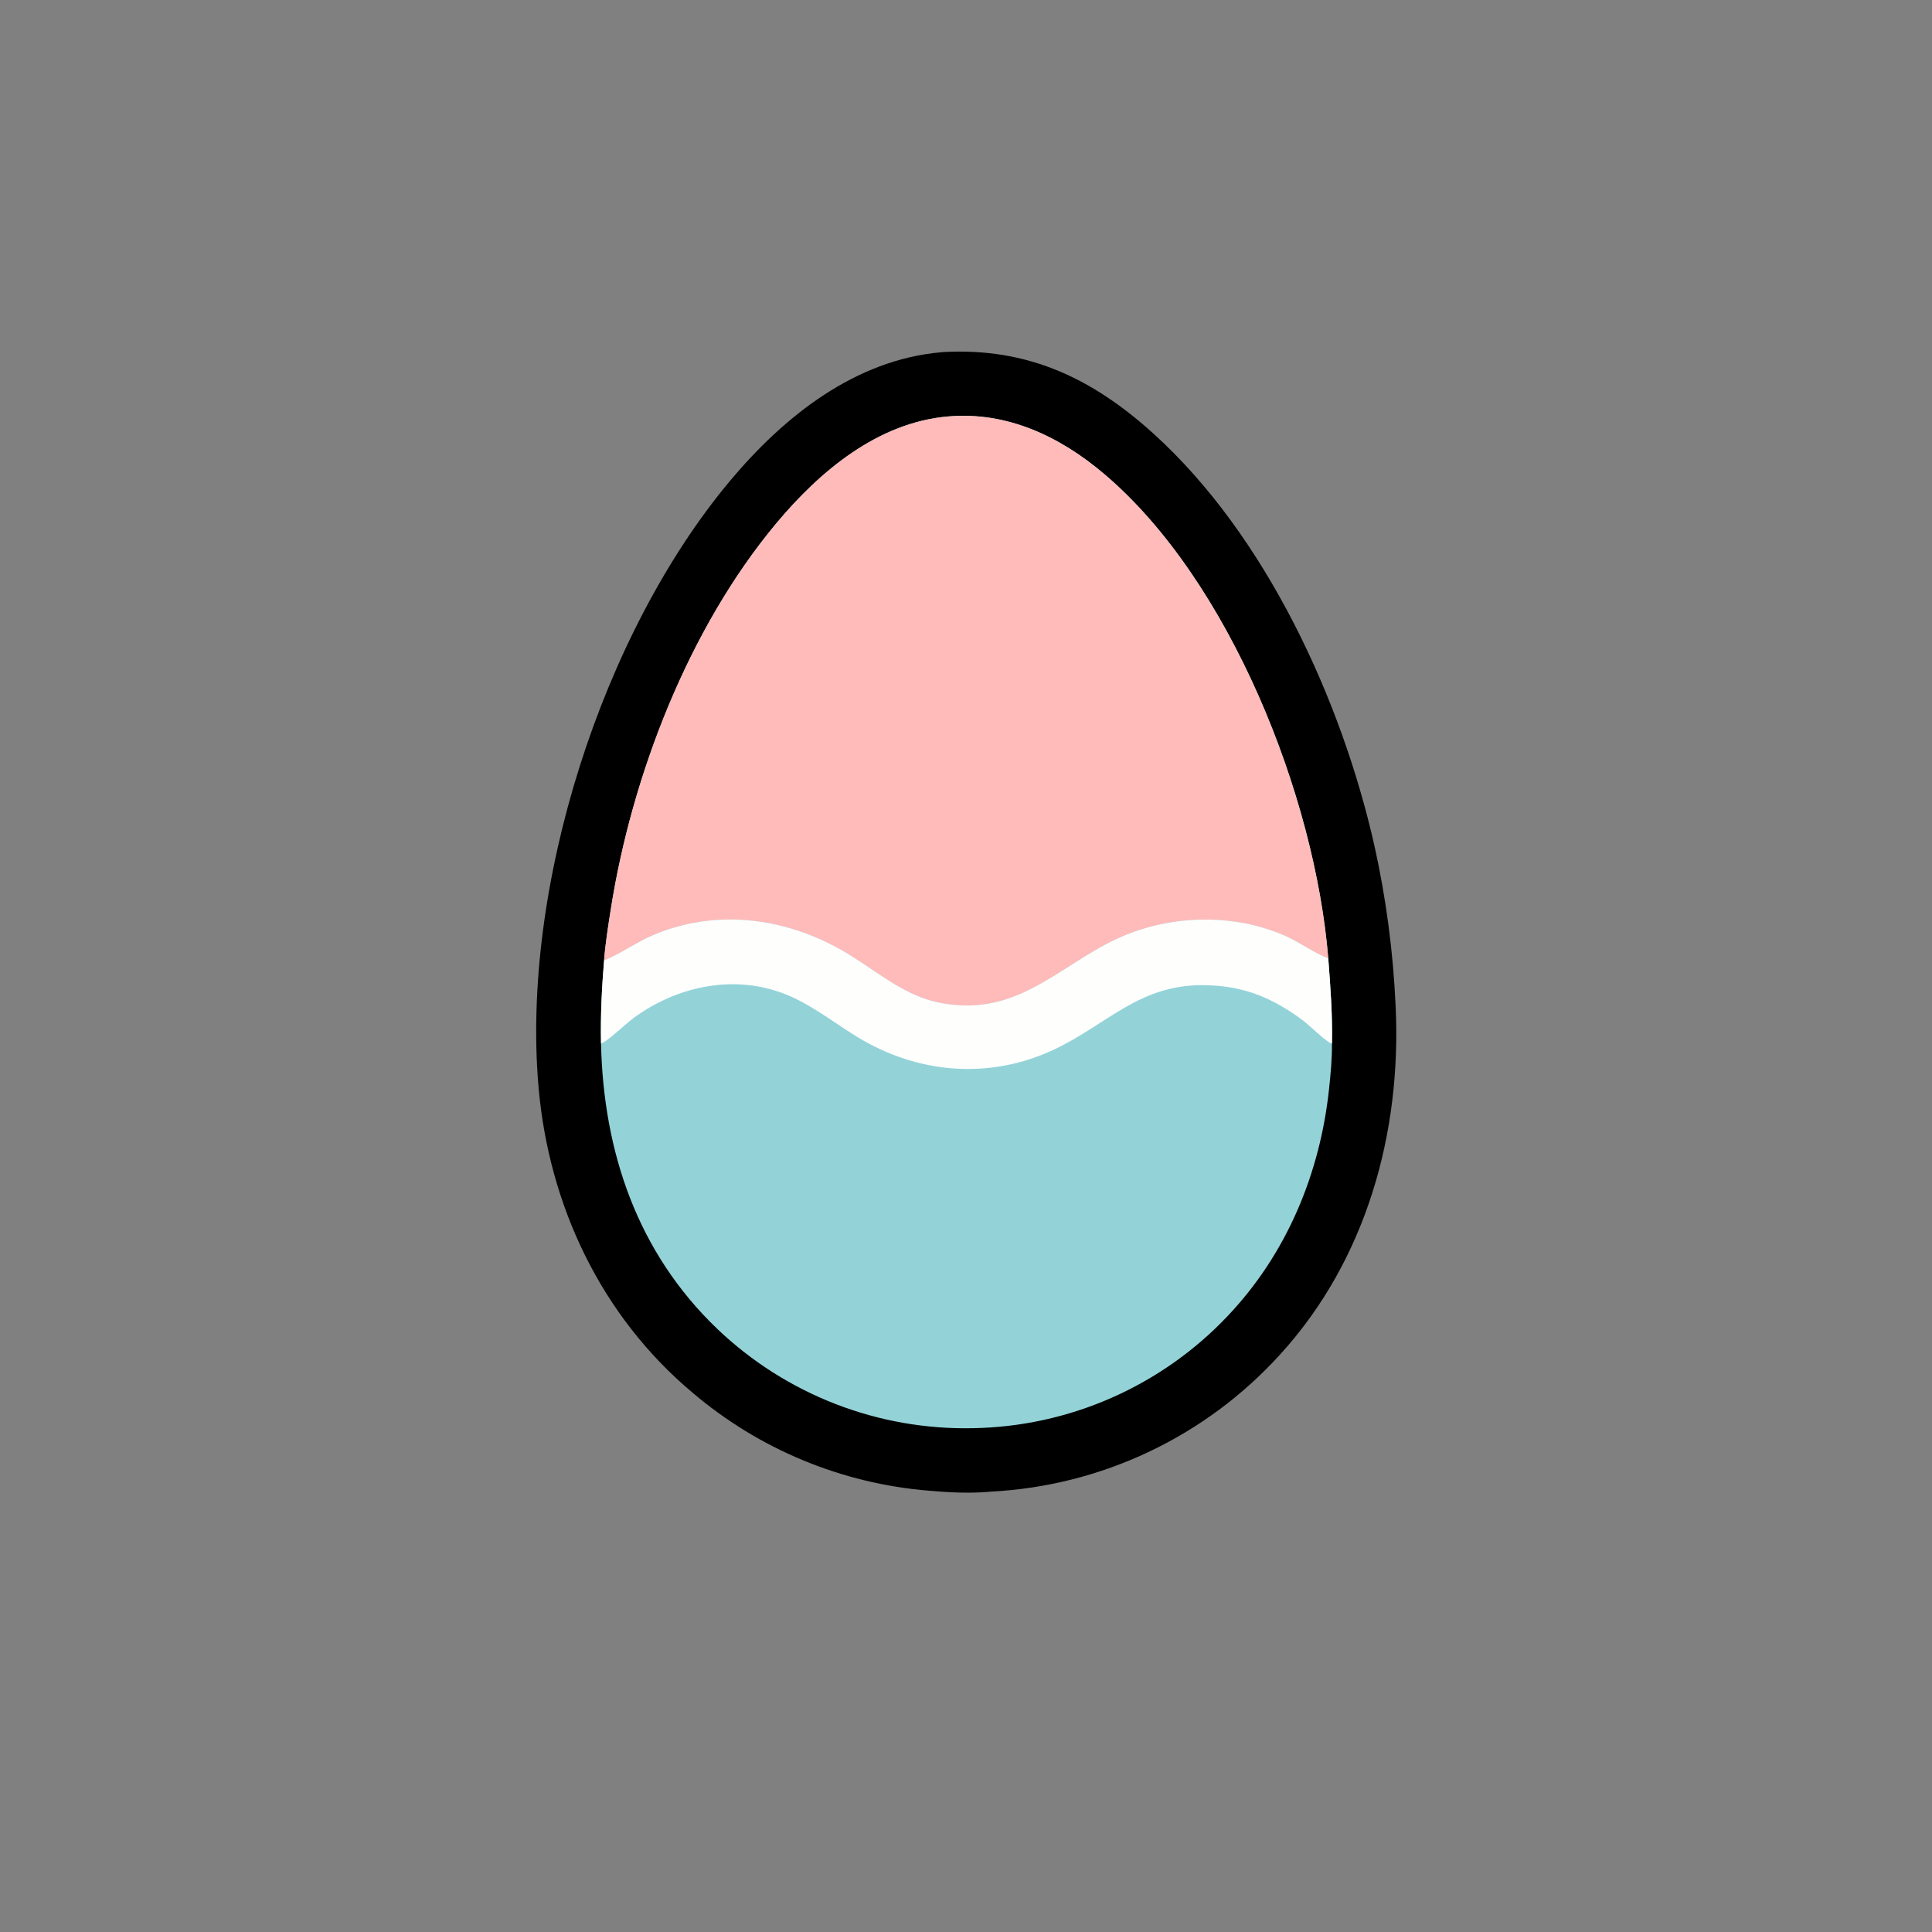 <?xml version="1.0" encoding="utf-8" ?>
<svg xmlns="http://www.w3.org/2000/svg" xmlns:xlink="http://www.w3.org/1999/xlink" width="1024" height="1024">
	<rect width="100%" height="100%" fill="#808080" stroke="none"/>
	<path d="M498.83 186.705C499.478 186.605 499.198 186.633 499.938 186.593C544.804 184.136 579.05 200.543 611.519 229.977C670.909 283.815 710.964 370.784 728.437 448.061Q733.106 469.097 735.931 490.46Q738.756 511.822 739.716 533.349C742.9 600.299 724.232 667.738 678.512 717.869Q676.684 719.885 674.808 721.856Q672.931 723.827 671.007 725.751Q669.082 727.676 667.111 729.553Q665.141 731.429 663.124 733.257Q661.108 735.085 659.048 736.863Q656.988 738.641 654.884 740.368Q652.781 742.095 650.636 743.77Q648.491 745.445 646.306 747.067Q644.121 748.689 641.897 750.258Q639.673 751.826 637.411 753.339Q635.149 754.852 632.85 756.31Q630.552 757.767 628.219 759.168Q625.885 760.568 623.518 761.912Q621.152 763.255 618.753 764.54Q616.354 765.824 613.924 767.05Q611.494 768.276 609.035 769.442Q606.576 770.608 604.089 771.713Q601.602 772.818 599.089 773.863Q596.576 774.907 594.038 775.889Q591.5 776.872 588.939 777.792Q586.378 778.712 583.795 779.568Q581.212 780.426 578.608 781.219Q576.005 782.013 573.383 782.742Q570.762 783.472 568.123 784.137Q565.484 784.802 562.829 785.402Q560.175 786.003 557.507 786.538Q554.838 787.073 552.158 787.543Q549.477 788.013 546.786 788.417Q544.095 788.821 541.394 789.159Q538.694 789.497 535.986 789.769Q533.278 790.041 530.565 790.246Q527.851 790.452 525.133 790.591Q524.499 790.66 523.864 790.712C513.466 791.587 502.622 791.002 492.243 790.092Q490.099 789.917 487.958 789.699Q485.818 789.482 483.682 789.223Q481.546 788.965 479.416 788.664Q477.285 788.364 475.161 788.022Q473.037 787.68 470.92 787.297Q468.803 786.914 466.694 786.49Q464.584 786.066 462.484 785.601Q460.383 785.135 458.292 784.63Q456.201 784.123 454.12 783.577Q452.039 783.03 449.97 782.443Q447.9 781.856 445.842 781.229Q443.784 780.602 441.738 779.935Q439.693 779.267 437.661 778.56Q435.629 777.854 433.611 777.107Q431.593 776.361 429.59 775.576Q427.587 774.79 425.6 773.966Q423.613 773.141 421.642 772.279Q419.671 771.416 417.717 770.515Q415.764 769.614 413.828 768.675Q411.892 767.736 409.975 766.759Q408.058 765.783 406.16 764.769Q404.263 763.756 402.385 762.705Q400.507 761.655 398.651 760.568Q396.794 759.482 394.958 758.359Q393.123 757.236 391.31 756.078Q389.497 754.92 387.707 753.727Q385.916 752.533 384.15 751.305Q382.383 750.078 380.641 748.816Q378.898 747.553 377.181 746.258Q375.463 744.962 373.771 743.633Q372.079 742.304 370.414 740.942Q368.748 739.581 367.109 738.187C318.637 697.571 290.932 638.93 285.452 576.355C276.18 470.487 318.862 335.997 387.195 254.546C415.631 220.652 453.225 190.7 498.83 186.705Z"/>
	<path fill="#93D3D8" d="M320.179 509.044C320.863 500.019 322.306 491.051 323.705 482.115C334.822 411.131 365.036 332.973 411.412 277.436C434.544 249.733 465.283 223.889 502.649 220.717C533.912 218.064 561.797 231.362 585.189 251.179C652.011 307.789 697.038 422.371 704.011 507.96C705.159 523.009 706.298 538.039 705.96 553.145C706.046 560.994 705.277 569.085 704.453 576.892C699.697 621.95 682.007 664.533 650.633 697.565Q649.006 699.283 647.336 700.961Q645.666 702.638 643.956 704.273Q642.245 705.908 640.494 707.501Q638.743 709.093 636.953 710.641Q635.163 712.189 633.334 713.692Q631.506 715.195 629.642 716.652Q627.777 718.11 625.876 719.52Q623.976 720.93 622.041 722.293Q620.106 723.656 618.137 724.97Q616.169 726.284 614.169 727.549Q612.168 728.813 610.137 730.028Q608.106 731.242 606.045 732.406Q603.984 733.57 601.895 734.682Q599.806 735.794 597.69 736.854Q595.574 737.913 593.432 738.92Q591.29 739.927 589.124 740.88Q586.958 741.833 584.768 742.732Q582.579 743.631 580.368 744.475Q578.157 745.319 575.926 746.108Q573.695 746.897 571.445 747.631Q569.194 748.364 566.927 749.041Q564.659 749.718 562.375 750.338Q560.091 750.959 557.792 751.522Q555.494 752.086 553.182 752.592Q550.87 753.098 548.546 753.546Q546.223 753.995 543.888 754.385Q541.554 754.775 539.211 755.108Q536.868 755.44 534.517 755.714Q532.166 755.988 529.809 756.203Q527.453 756.418 525.091 756.575Q522.73 756.731 520.365 756.829Q518 756.927 515.634 756.966Q513.306 757.015 510.977 757.007Q508.648 756.999 506.32 756.935Q503.992 756.87 501.666 756.748Q499.34 756.626 497.018 756.448Q494.696 756.269 492.379 756.034Q490.062 755.798 487.752 755.506Q485.441 755.214 483.138 754.866Q480.836 754.517 478.542 754.113Q476.249 753.708 473.966 753.247Q471.683 752.787 469.412 752.27Q467.141 751.754 464.883 751.182Q462.626 750.61 460.383 749.984Q458.14 749.357 455.913 748.675Q453.686 747.994 451.476 747.258Q449.267 746.522 447.076 745.732Q444.885 744.943 442.714 744.1Q440.543 743.257 438.393 742.361Q436.243 741.465 434.116 740.517Q431.989 739.568 429.886 738.568Q427.783 737.568 425.704 736.517Q423.626 735.466 421.574 734.365Q419.522 733.263 417.498 732.111Q415.474 730.96 413.478 729.759Q411.483 728.558 409.517 727.309Q407.552 726.06 405.617 724.763Q403.683 723.466 401.781 722.122Q399.878 720.779 398.01 719.389Q396.141 717.999 394.307 716.564Q392.473 715.128 390.675 713.649Q388.876 712.169 387.115 710.646Q385.353 709.122 383.629 707.557Q381.905 705.991 380.22 704.383C337.905 663.913 319.822 610.673 318.554 553.019C318.247 538.296 318.95 523.715 320.179 509.044Z"/>
	<path fill="#FEBBBA" d="M320.179 509.044C320.863 500.019 322.306 491.051 323.705 482.115C334.822 411.131 365.036 332.973 411.412 277.436C434.544 249.733 465.283 223.889 502.649 220.717C533.912 218.064 561.797 231.362 585.189 251.179C652.011 307.789 697.038 422.371 704.011 507.96C703.884 507.912 703.757 507.866 703.63 507.817C695.748 504.717 688.413 499.099 680.381 495.672C653.52 484.207 621.608 484.866 594.856 496.311C566.029 508.643 544.976 533.564 511.384 532.923C503.297 532.768 495.312 531.438 487.768 528.472C473.942 523.036 462.452 513.565 449.912 505.866C418.48 486.567 380.262 480.939 345.757 495.812C337.177 499.51 327.847 506.089 320.179 509.044Z"/>
	<path fill="#FEFEFD" d="M320.179 509.044C327.847 506.089 337.177 499.51 345.757 495.812C380.262 480.939 418.48 486.567 449.912 505.866C462.452 513.565 473.942 523.036 487.768 528.472C495.312 531.438 503.297 532.768 511.384 532.923C544.976 533.564 566.029 508.643 594.856 496.311C621.608 484.866 653.52 484.207 680.381 495.672C688.413 499.099 695.748 504.717 703.63 507.817C703.757 507.866 703.884 507.912 704.011 507.96C705.159 523.009 706.298 538.039 705.96 553.145C703.414 552.661 693.897 543.39 691.183 541.314C683.157 535.175 674.288 529.909 664.727 526.559C655.915 523.472 646.613 522.161 637.291 522.149C603.615 522.106 586.912 542.838 559.044 556.096C524.666 572.453 486.434 569.228 454.274 549.535C440.918 541.356 428.551 531.217 413.624 525.952C387.059 516.584 358.133 523.22 335.842 539.515C332.161 542.205 322.424 551.519 319.118 552.854C318.937 552.928 318.742 552.964 318.554 553.019C318.247 538.296 318.95 523.715 320.179 509.044Z"/>
</svg>

